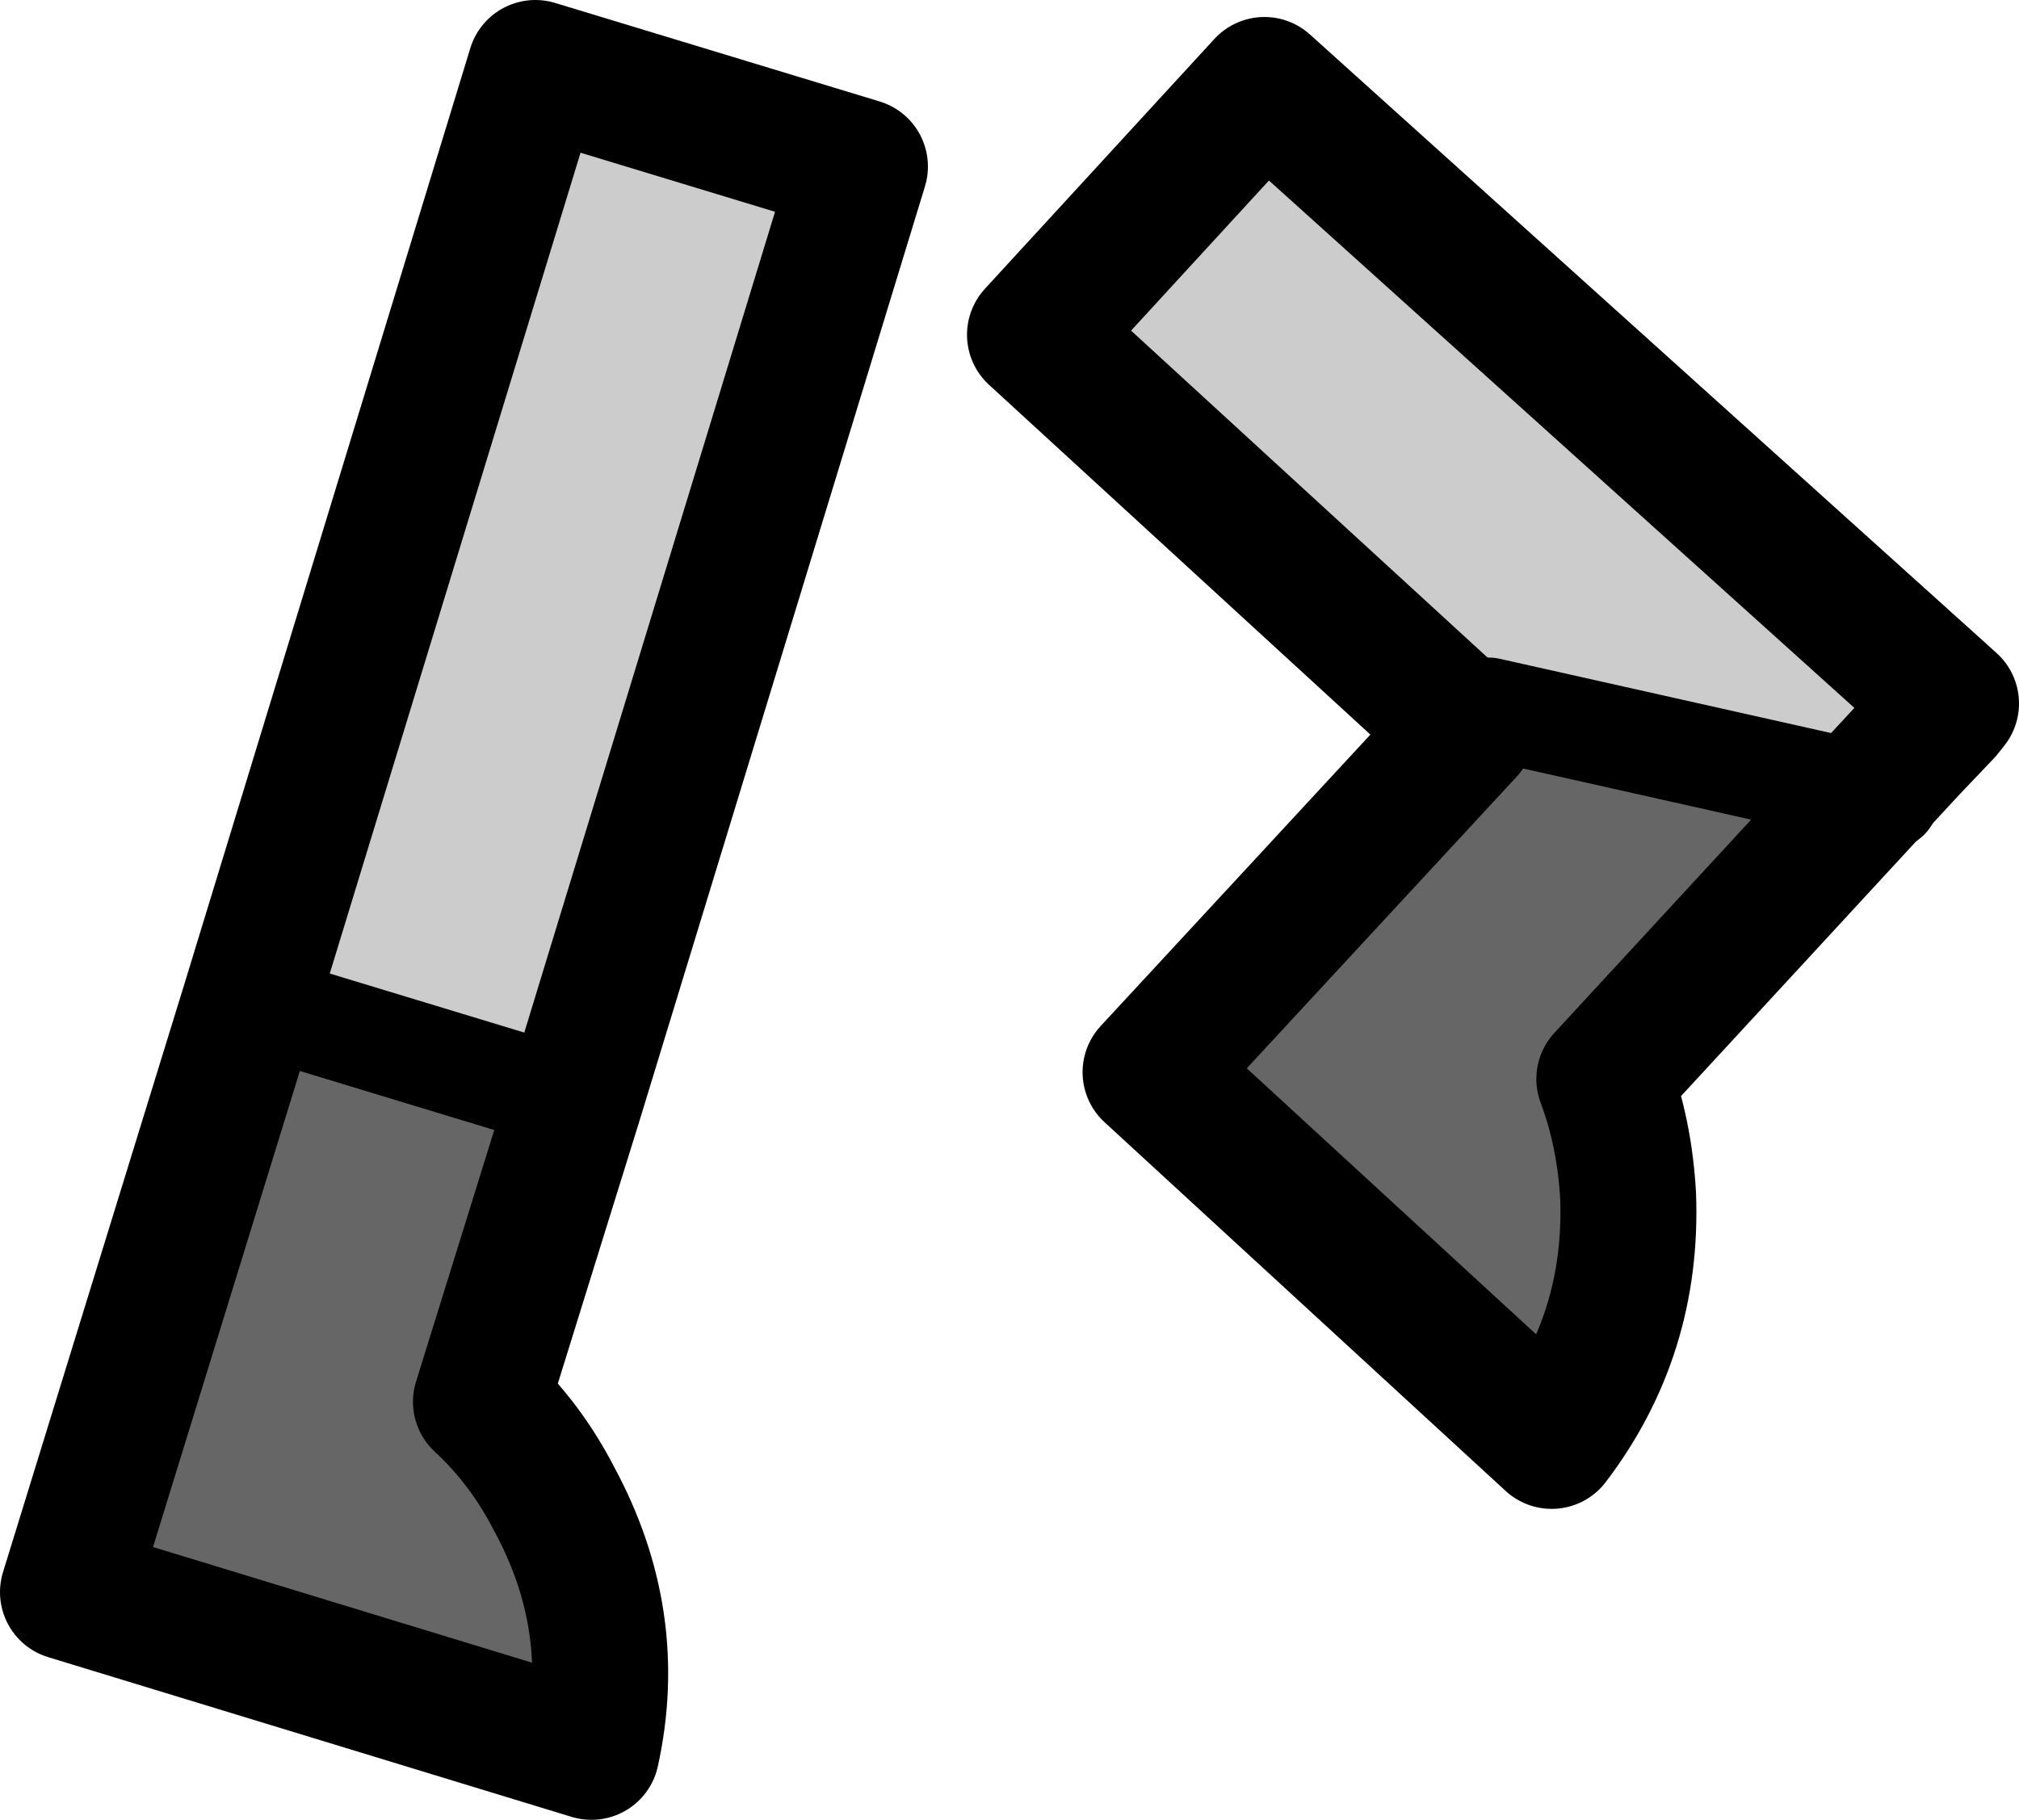 <?xml version="1.0" encoding="UTF-8" standalone="no"?>
<svg xmlns:xlink="http://www.w3.org/1999/xlink" height="53.55px" width="59.4px" xmlns="http://www.w3.org/2000/svg">
  <g transform="matrix(1.0, 0.0, 0.0, 1.0, 30.2, 27.95)">
    <path d="M27.0 -7.0 L26.0 -5.95 26.3 -6.3 27.0 -7.0" fill="#cc9933" fill-rule="evenodd" stroke="none"/>
    <path d="M12.95 -6.45 L0.25 -18.1 7.0 -25.45 27.2 -7.25 27.0 -7.0 26.3 -6.3 26.0 -5.95 24.75 -4.6 13.6 -7.1 12.95 -6.45" fill="#cccccc" fill-rule="evenodd" stroke="none"/>
    <path d="M12.95 -6.45 L13.6 -7.1 24.75 -4.6 17.0 3.8 Q17.6 5.4 17.7 7.25 17.85 11.3 15.45 14.45 L3.65 3.6 12.95 -6.45" fill="#666666" fill-rule="evenodd" stroke="none"/>
    <path d="M12.95 -6.45 L0.25 -18.1 7.0 -25.45 27.2 -7.25 27.0 -7.0 26.0 -5.95 24.75 -4.6 17.0 3.8 Q17.6 5.4 17.7 7.25 17.85 11.3 15.45 14.45 L3.65 3.6 12.95 -6.45 M27.0 -7.0 L26.3 -6.3 26.0 -5.95" fill="none" stroke="#000000" stroke-linecap="round" stroke-linejoin="round" stroke-width="4.0"/>
    <path d="M24.75 -4.6 L25.35 -4.45 M13.6 -7.1 L24.75 -4.6" fill="none" stroke="#000000" stroke-linecap="round" stroke-linejoin="round" stroke-width="3.0"/>
    <path d="M-13.3 4.45 L-16.05 13.3 Q-14.75 14.5 -13.9 16.15 -11.95 19.75 -12.8 23.6 L-28.2 18.9 -22.85 1.55 -13.3 4.45" fill="#666666" fill-rule="evenodd" stroke="none"/>
    <path d="M-22.85 1.55 L-14.45 -25.95 -4.9 -23.05 -13.3 4.45 -22.85 1.55" fill="#cccccc" fill-rule="evenodd" stroke="none"/>
    <path d="M-22.85 1.55 L-14.45 -25.95 -4.9 -23.05 -13.3 4.45 -16.05 13.3 Q-14.75 14.5 -13.9 16.15 -11.95 19.75 -12.8 23.6 L-28.2 18.9 -22.85 1.55" fill="none" stroke="#000000" stroke-linecap="round" stroke-linejoin="round" stroke-width="4.0"/>
    <path d="M-22.85 1.55 L-13.3 4.45" fill="none" stroke="#000000" stroke-linecap="round" stroke-linejoin="round" stroke-width="3.0"/>
  </g>
</svg>
